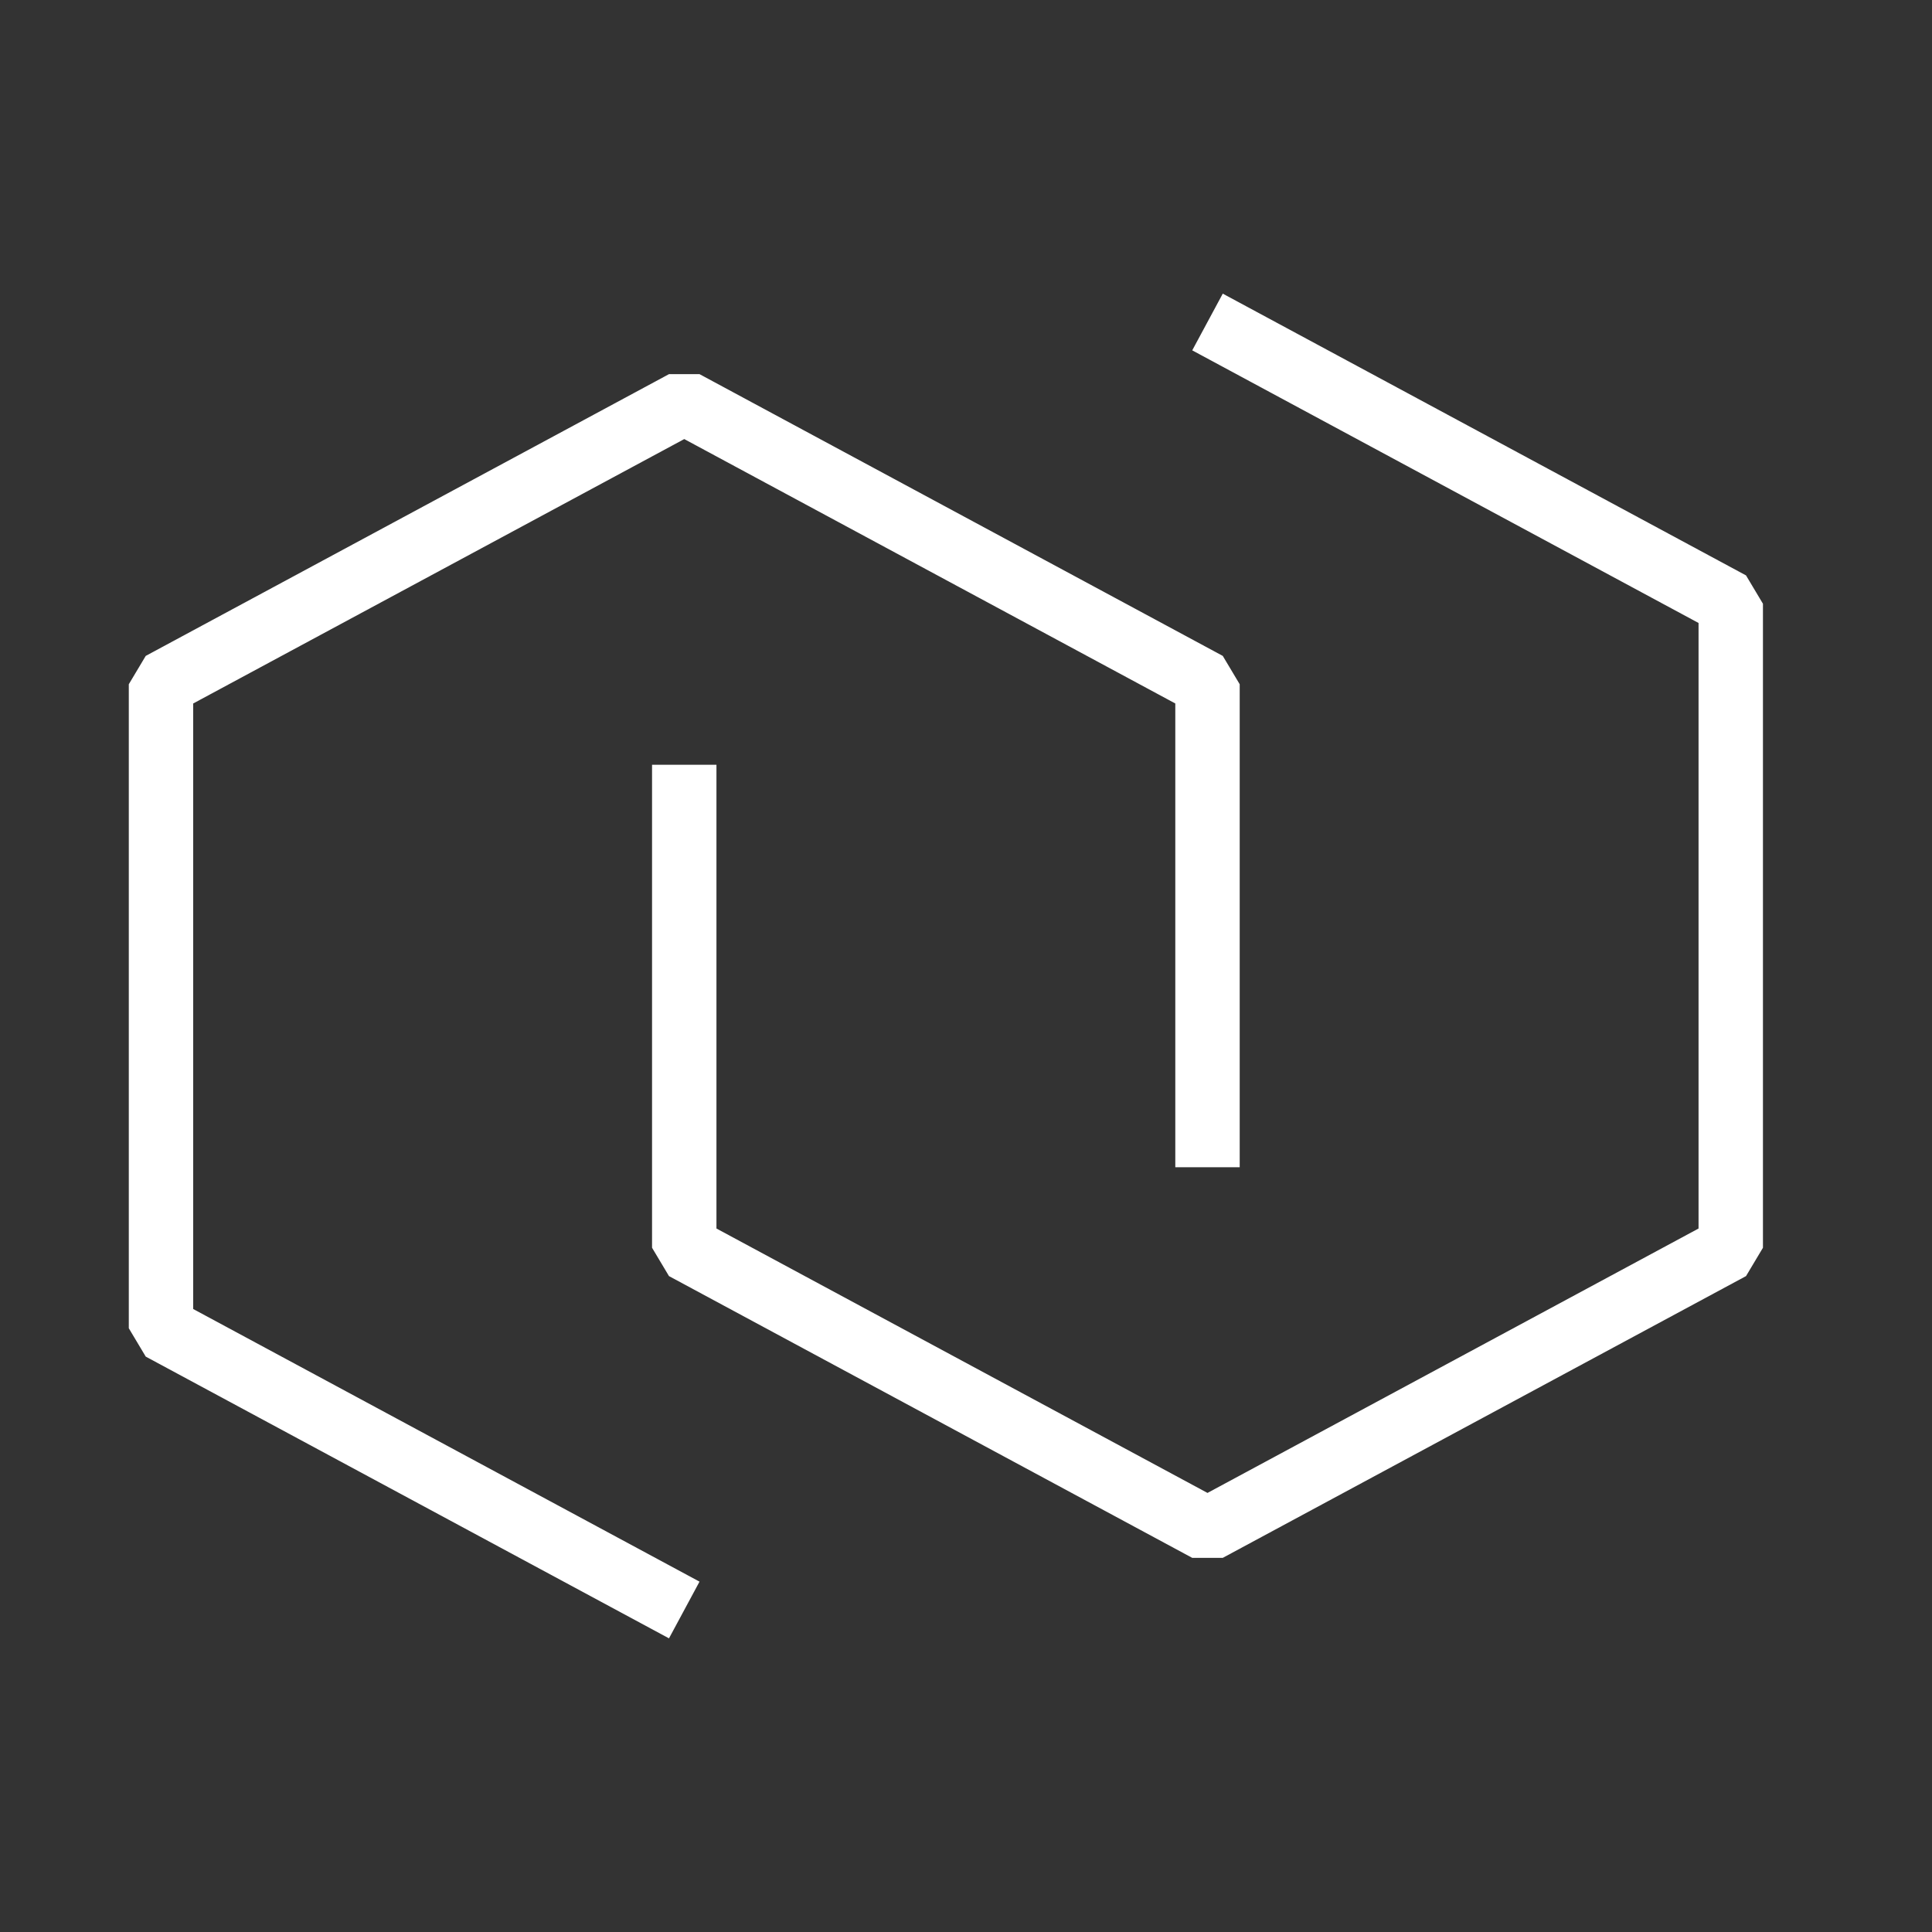 <svg width="120" height="120" viewBox="0 0 120 120" fill="none" xmlns="http://www.w3.org/2000/svg">
<rect x="0" y="0" width="120" height="120" fill="#333333" stroke="none"/>
<path d="M42.5 100L10 82.5V42.5L42.5 25L75 42.5V72.5" stroke="white" stroke-width="4" stroke-linejoin="bevel"/>
<path d="M75 20L107.5 37.5V77.5L75 95L42.5 77.5V47.5" stroke="white" stroke-width="4" stroke-linejoin="bevel"/>
</svg>
